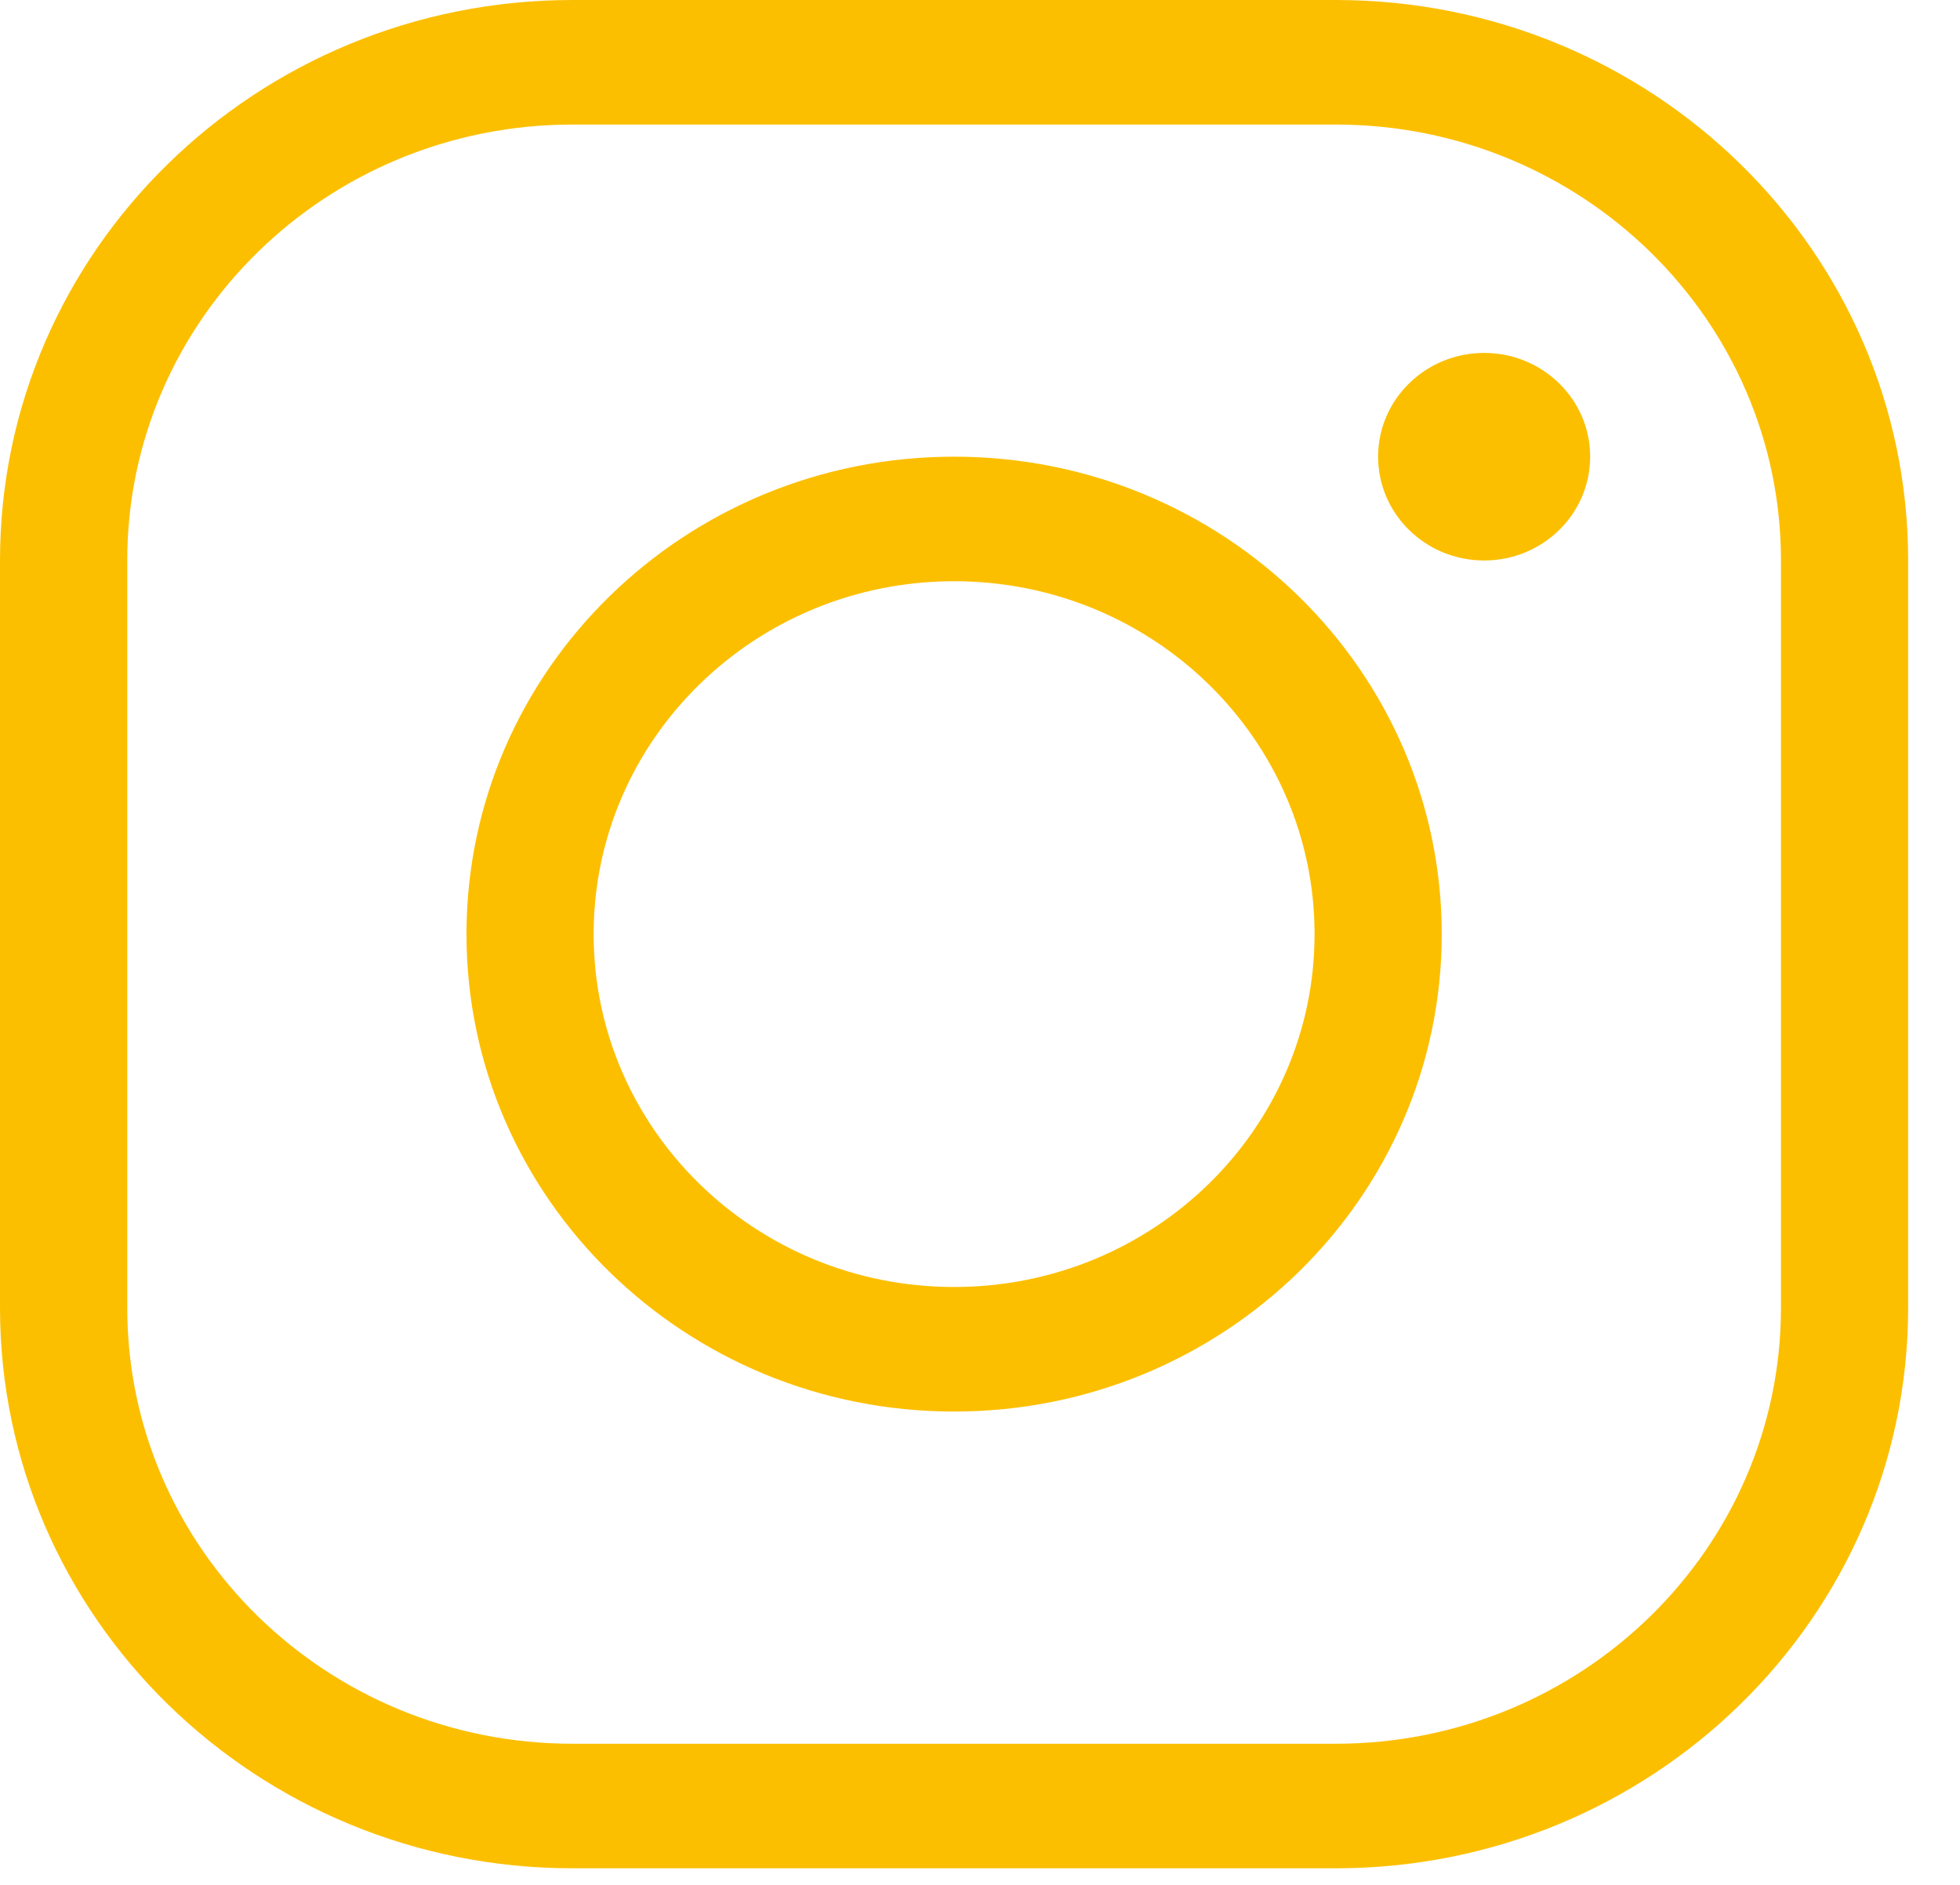 <svg width="26" height="25" viewBox="0 0 26 25" fill="none" xmlns="http://www.w3.org/2000/svg">
<path fill-rule="evenodd" clip-rule="evenodd" d="M7.594 0C3.4 0 0 3.328 0 7.434V17.346C0 21.451 3.4 24.78 7.594 24.78H17.719C21.913 24.78 25.312 21.451 25.312 17.346V7.434C25.312 3.328 21.913 0 17.719 0H7.594ZM1.688 7.434C1.688 4.241 4.332 1.652 7.594 1.652H17.719C20.981 1.652 23.625 4.241 23.625 7.434V17.346C23.625 20.539 20.981 23.128 17.719 23.128H7.594C4.332 23.128 1.688 20.539 1.688 17.346V7.434ZM21.094 6.057C21.094 6.818 20.464 7.434 19.688 7.434C18.911 7.434 18.281 6.818 18.281 6.057C18.281 5.297 18.911 4.681 19.688 4.681C20.464 4.681 21.094 5.297 21.094 6.057ZM12.656 7.709C10.016 7.709 7.875 9.805 7.875 12.39C7.875 14.975 10.016 17.07 12.656 17.07C15.297 17.07 17.438 14.975 17.438 12.39C17.438 9.805 15.297 7.709 12.656 7.709ZM6.188 12.39C6.188 8.892 9.084 6.057 12.656 6.057C16.229 6.057 19.125 8.892 19.125 12.39C19.125 15.887 16.229 18.722 12.656 18.722C9.084 18.722 6.188 15.887 6.188 12.39Z" fill="#FCBF00"/>
</svg>
